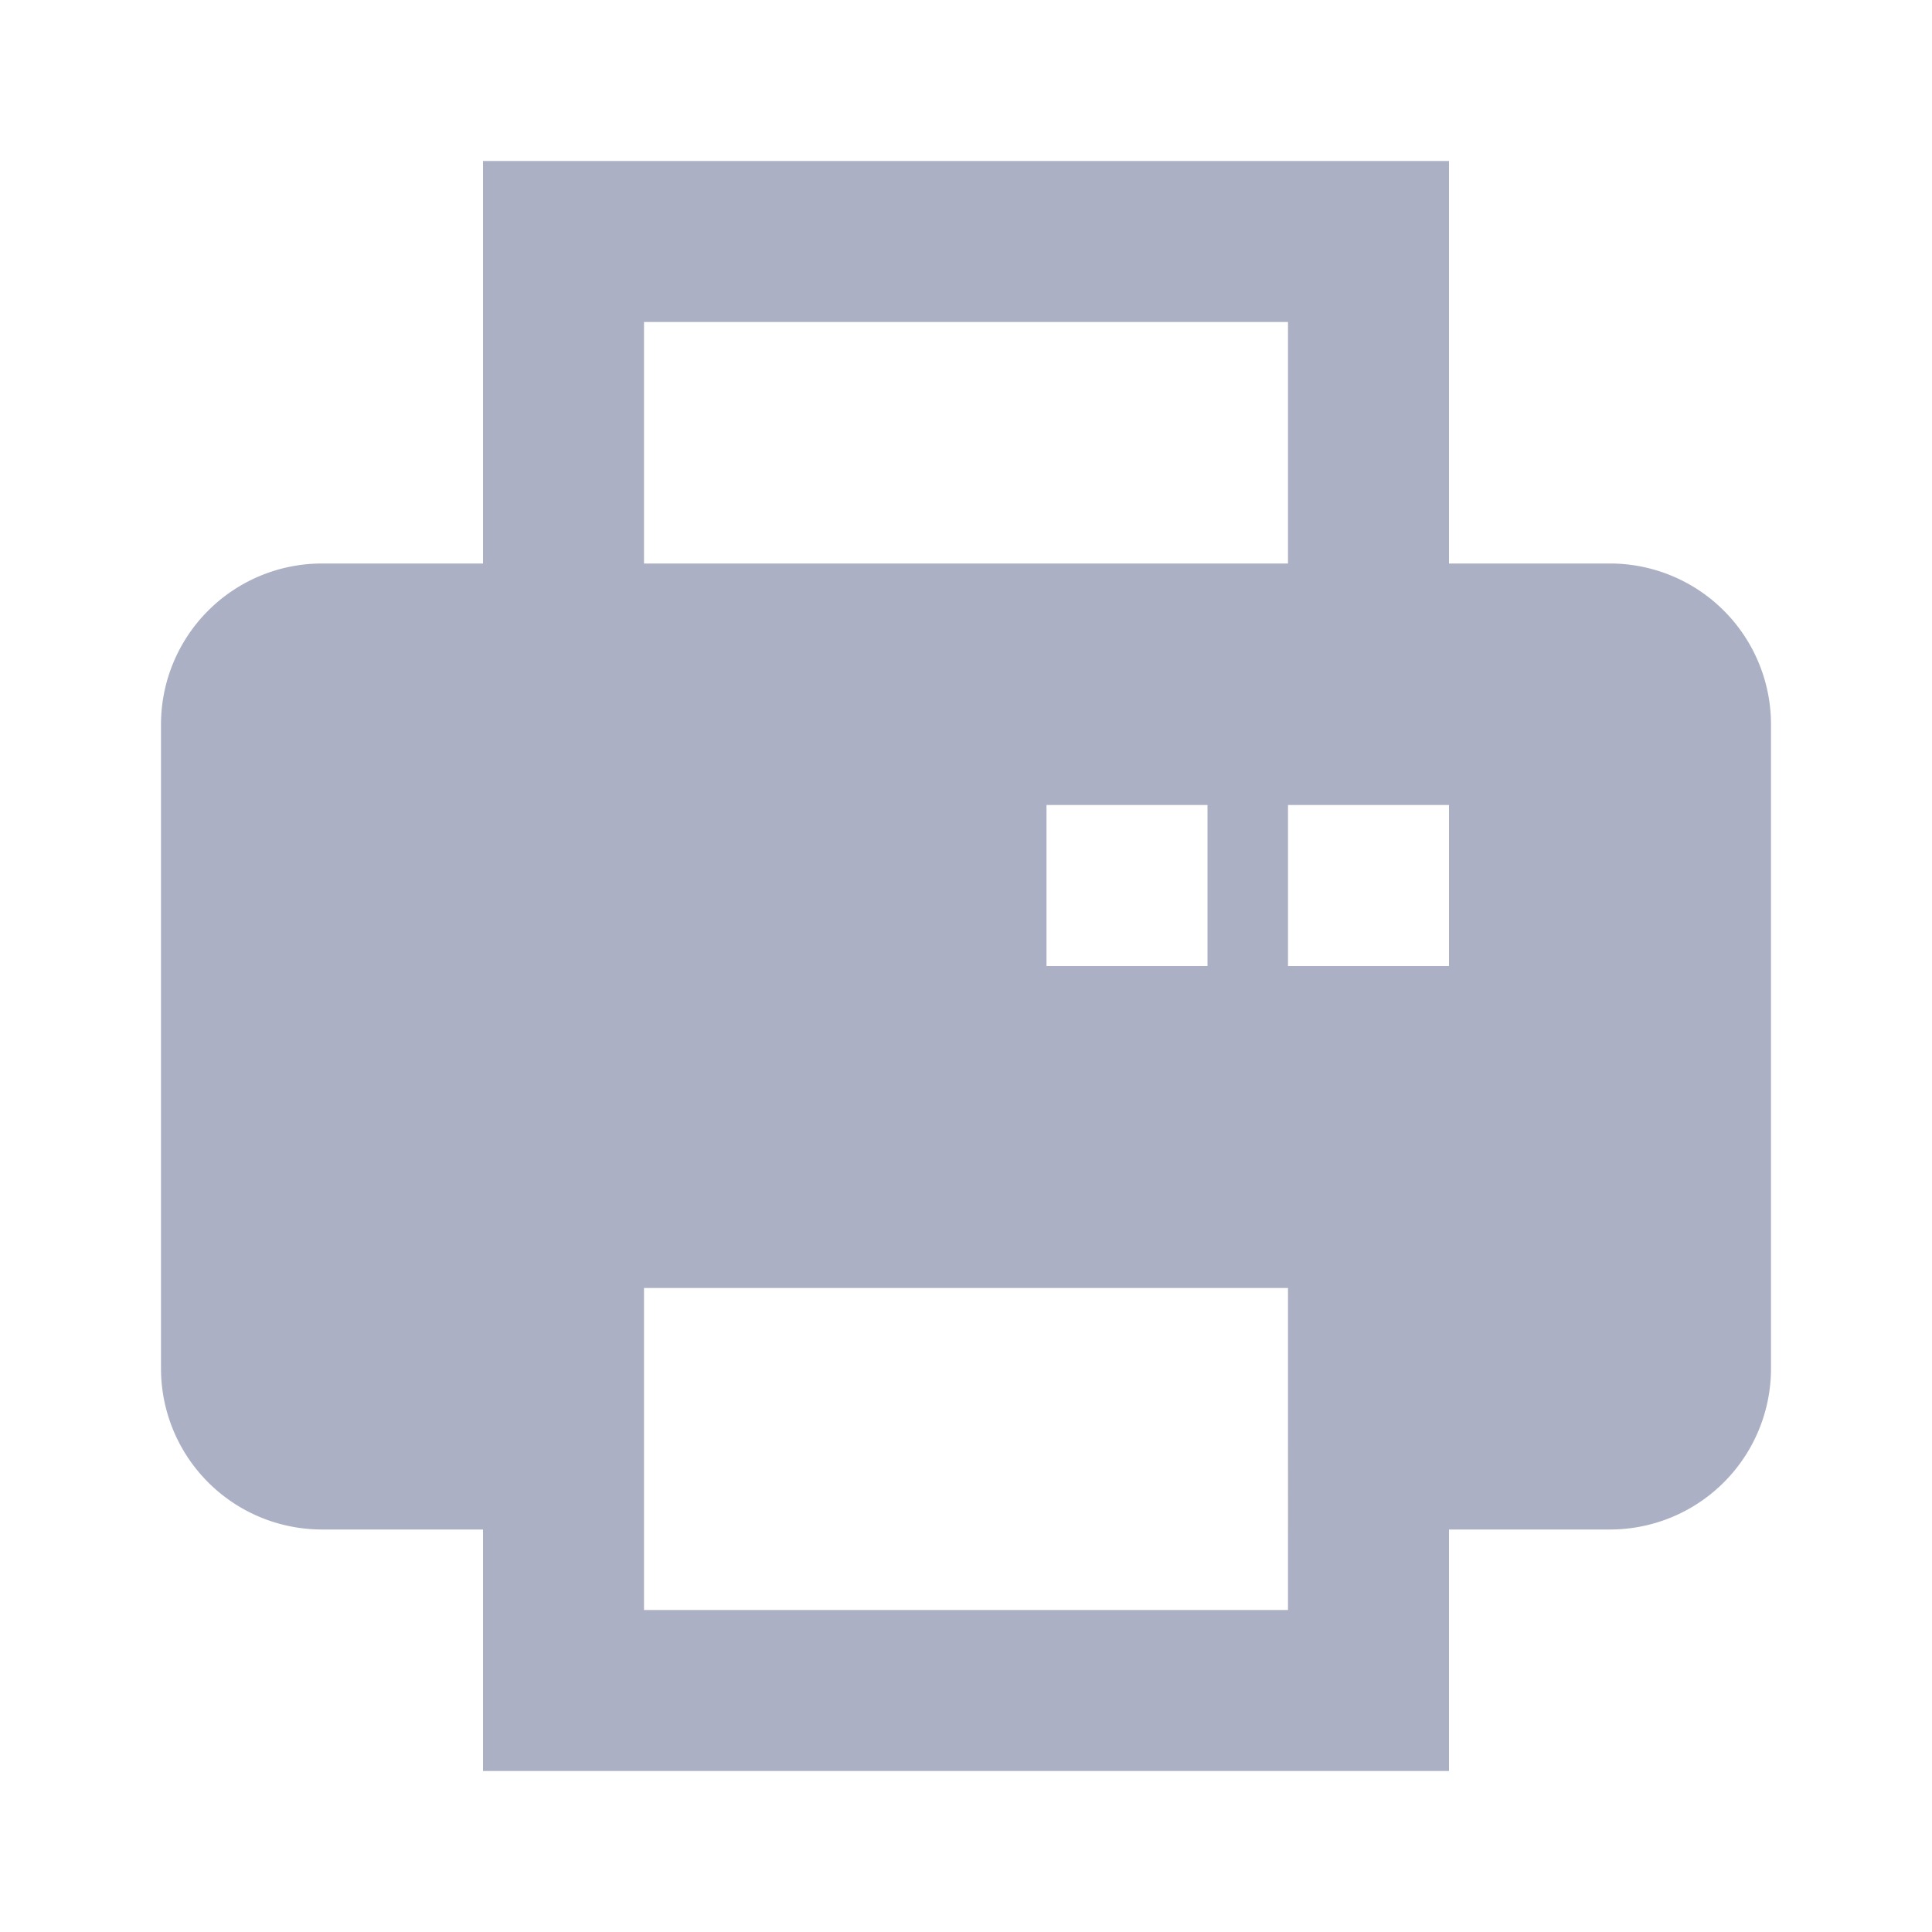 <svg xmlns="http://www.w3.org/2000/svg" viewBox="0 0 24 24"><defs><style>.cls-1{fill:#abb0c4;}</style></defs><title>icon - header - print - fill</title><path class="cls-1" d="M20,7H18V2H6V7H4A2,2,0,0,0,2,9v8a2,2,0,0,0,2,2H6v3H18V19h2a2,2,0,0,0,2-2V9A2,2,0,0,0,20,7ZM8,4h8V7H8Zm7,6v2H13V10Zm1,10H8V16h8Zm2-8H16V10h2Z"/></svg>